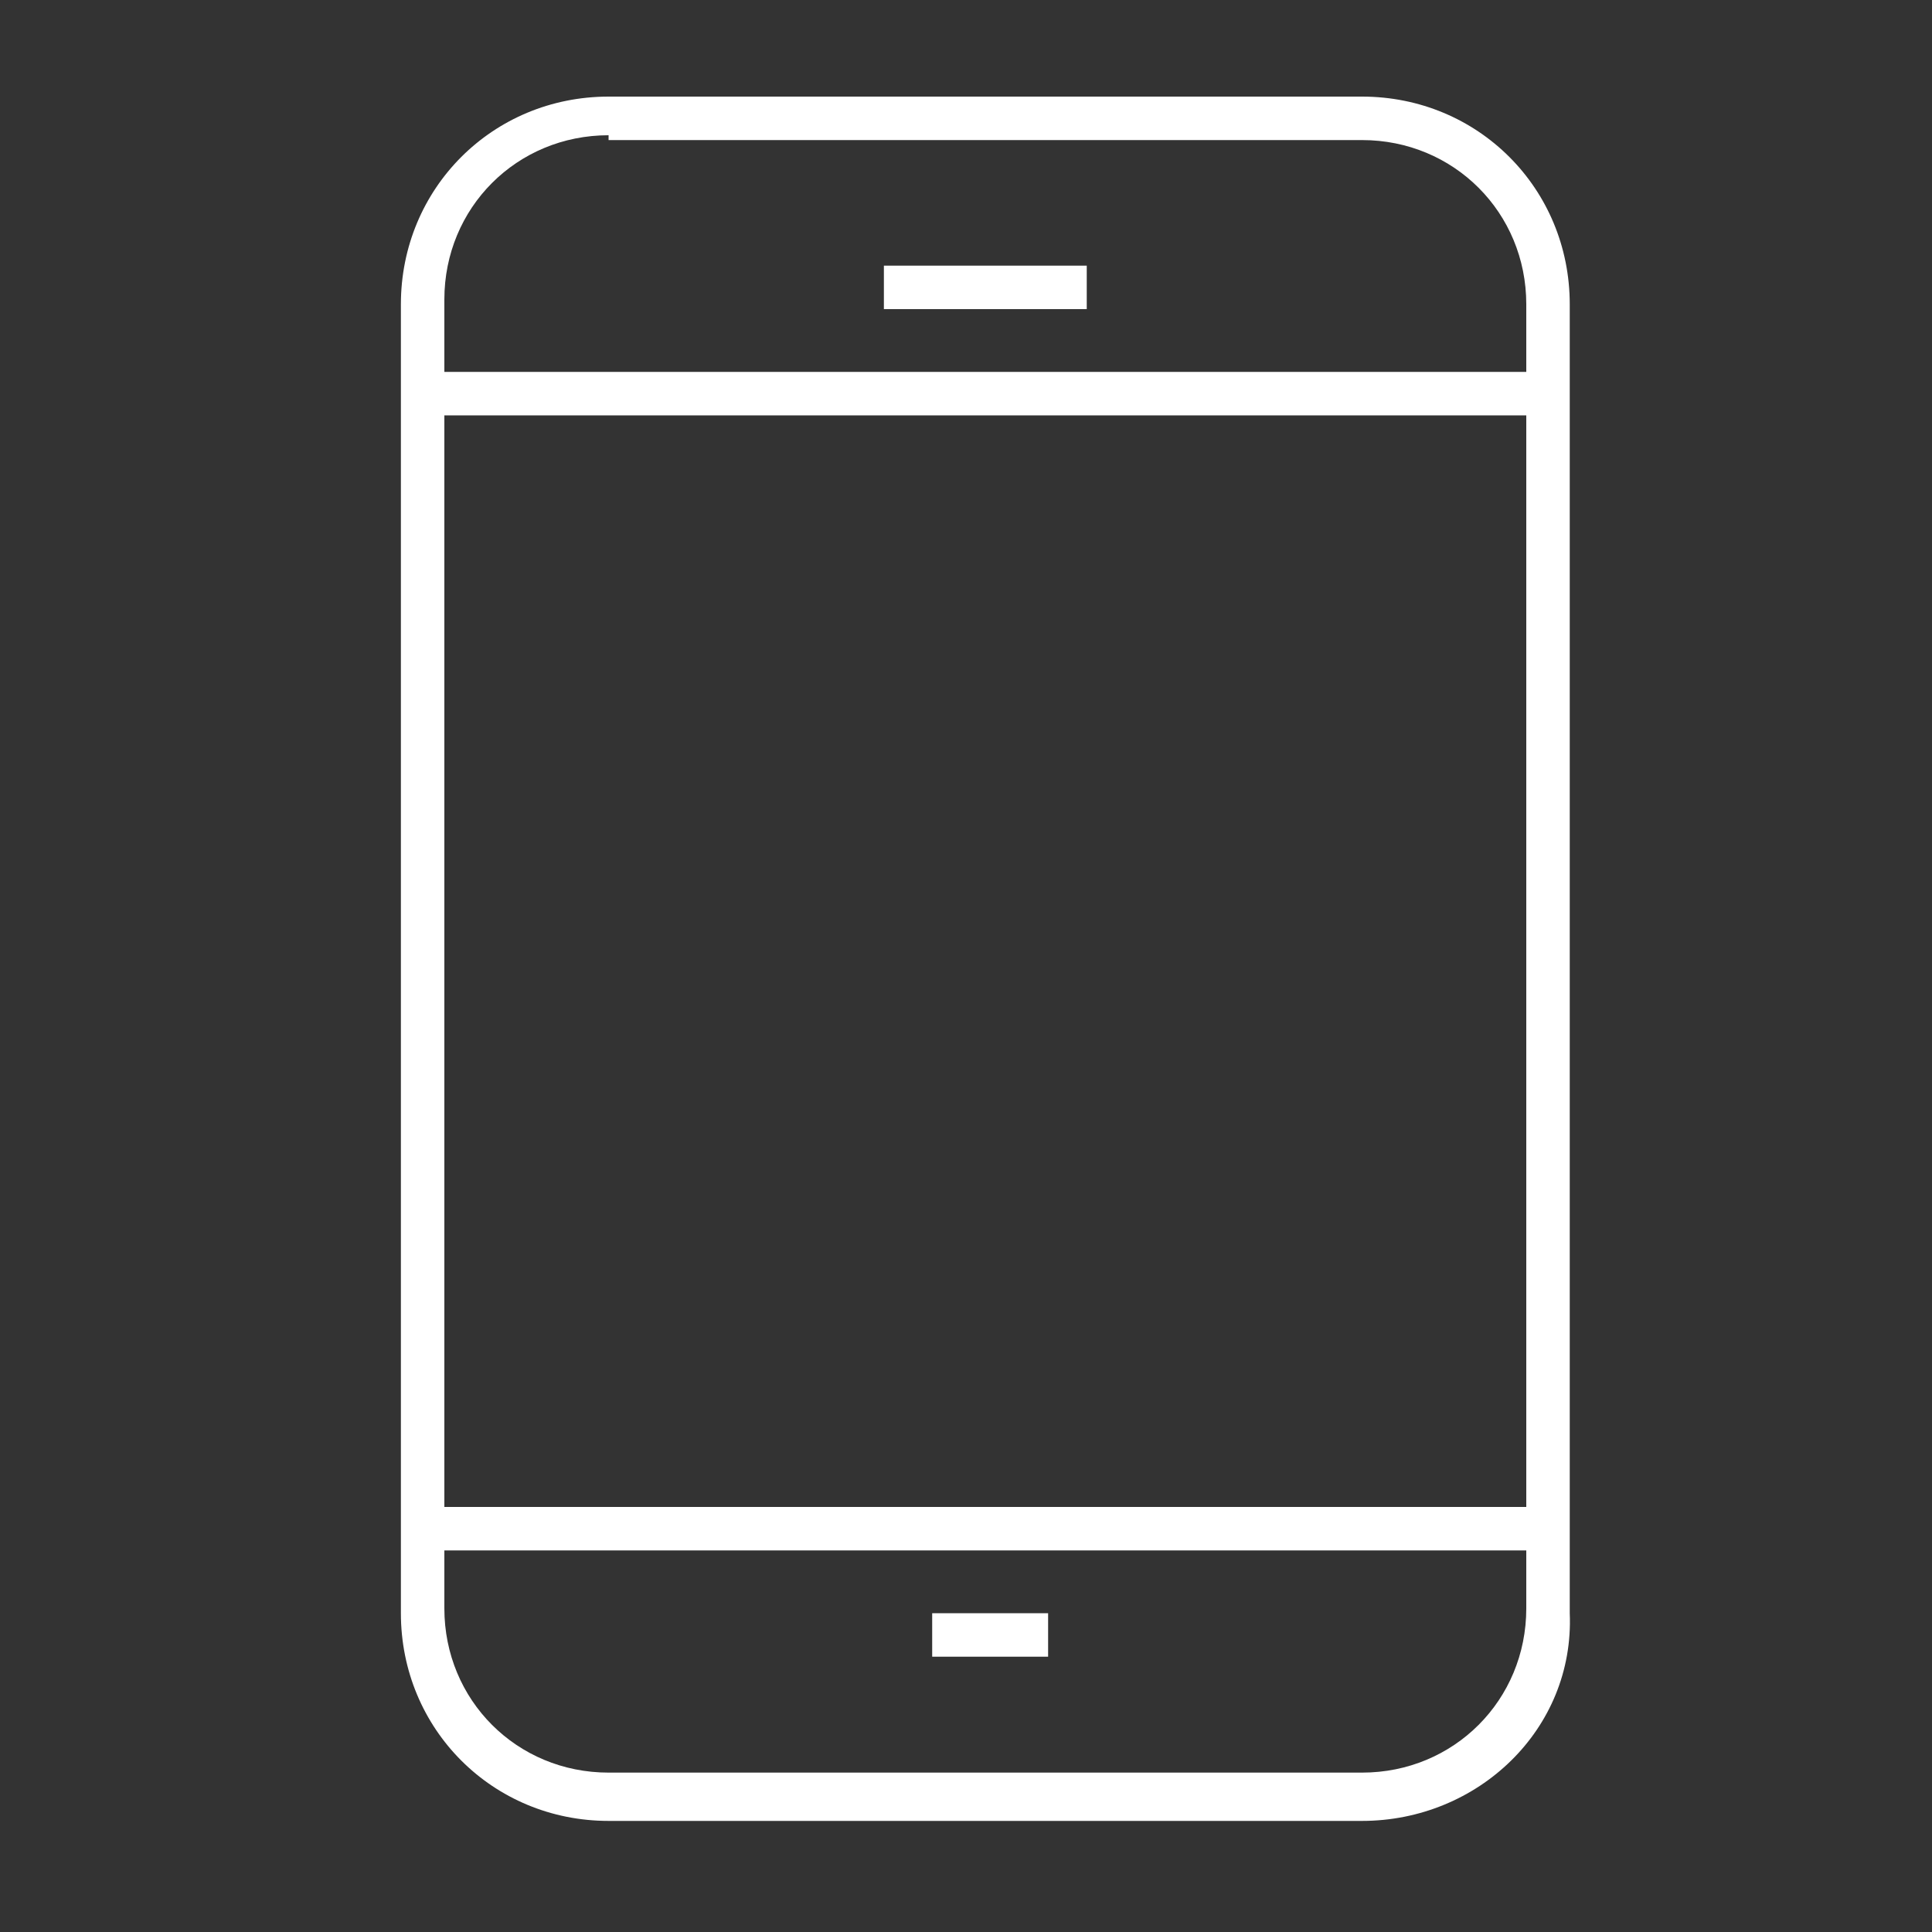 <?xml version="1.0" encoding="utf-8"?>
<!-- Generator: Adobe Illustrator 22.0.0, SVG Export Plug-In . SVG Version: 6.00 Build 0)  -->
<svg version="1.1" id="图层_1" xmlns="http://www.w3.org/2000/svg" xmlns:xlink="http://www.w3.org/1999/xlink" x="0px" y="0px"
	 width="40px" height="40px" viewBox="0 0 40 40" style="enable-background:new 0 0 40 40;" xml:space="preserve">
<rect x="0" y="0" width="40" height="40" fill="#333333" stroke="none"/>
<style type="text/css">
	.st0{fill:#FFFFFF;}
</style>
<g>
	<path class="st0" d="M28.2,37.7H12.6c-2.4,0-4.3-1.9-4.3-4.3V6.3c0-2.4,1.9-4.3,4.3-4.3h15.6c2.4,0,4.3,1.9,4.3,4.3v27.1
		C32.6,35.8,30.6,37.7,28.2,37.7 M12.6,2.8c-1.9,0-3.4,1.5-3.4,3.4v27.1c0,1.9,1.5,3.4,3.4,3.4h15.6c1.9,0,3.4-1.5,3.4-3.4V6.3
		c0-1.9-1.5-3.4-3.4-3.4H12.6z"/>
	<rect x="8.7" y="7.7" class="st0" width="23.4" height="0.9"/>
	<rect x="8.7" y="31.2" class="st0" width="23.4" height="0.9"/>
	<rect x="19.3" y="33.4" class="st0" width="2.4" height="0.9"/>
	<rect x="18.3" y="5.5" class="st0" width="4.2" height="0.9"/>
</g>
</svg>
